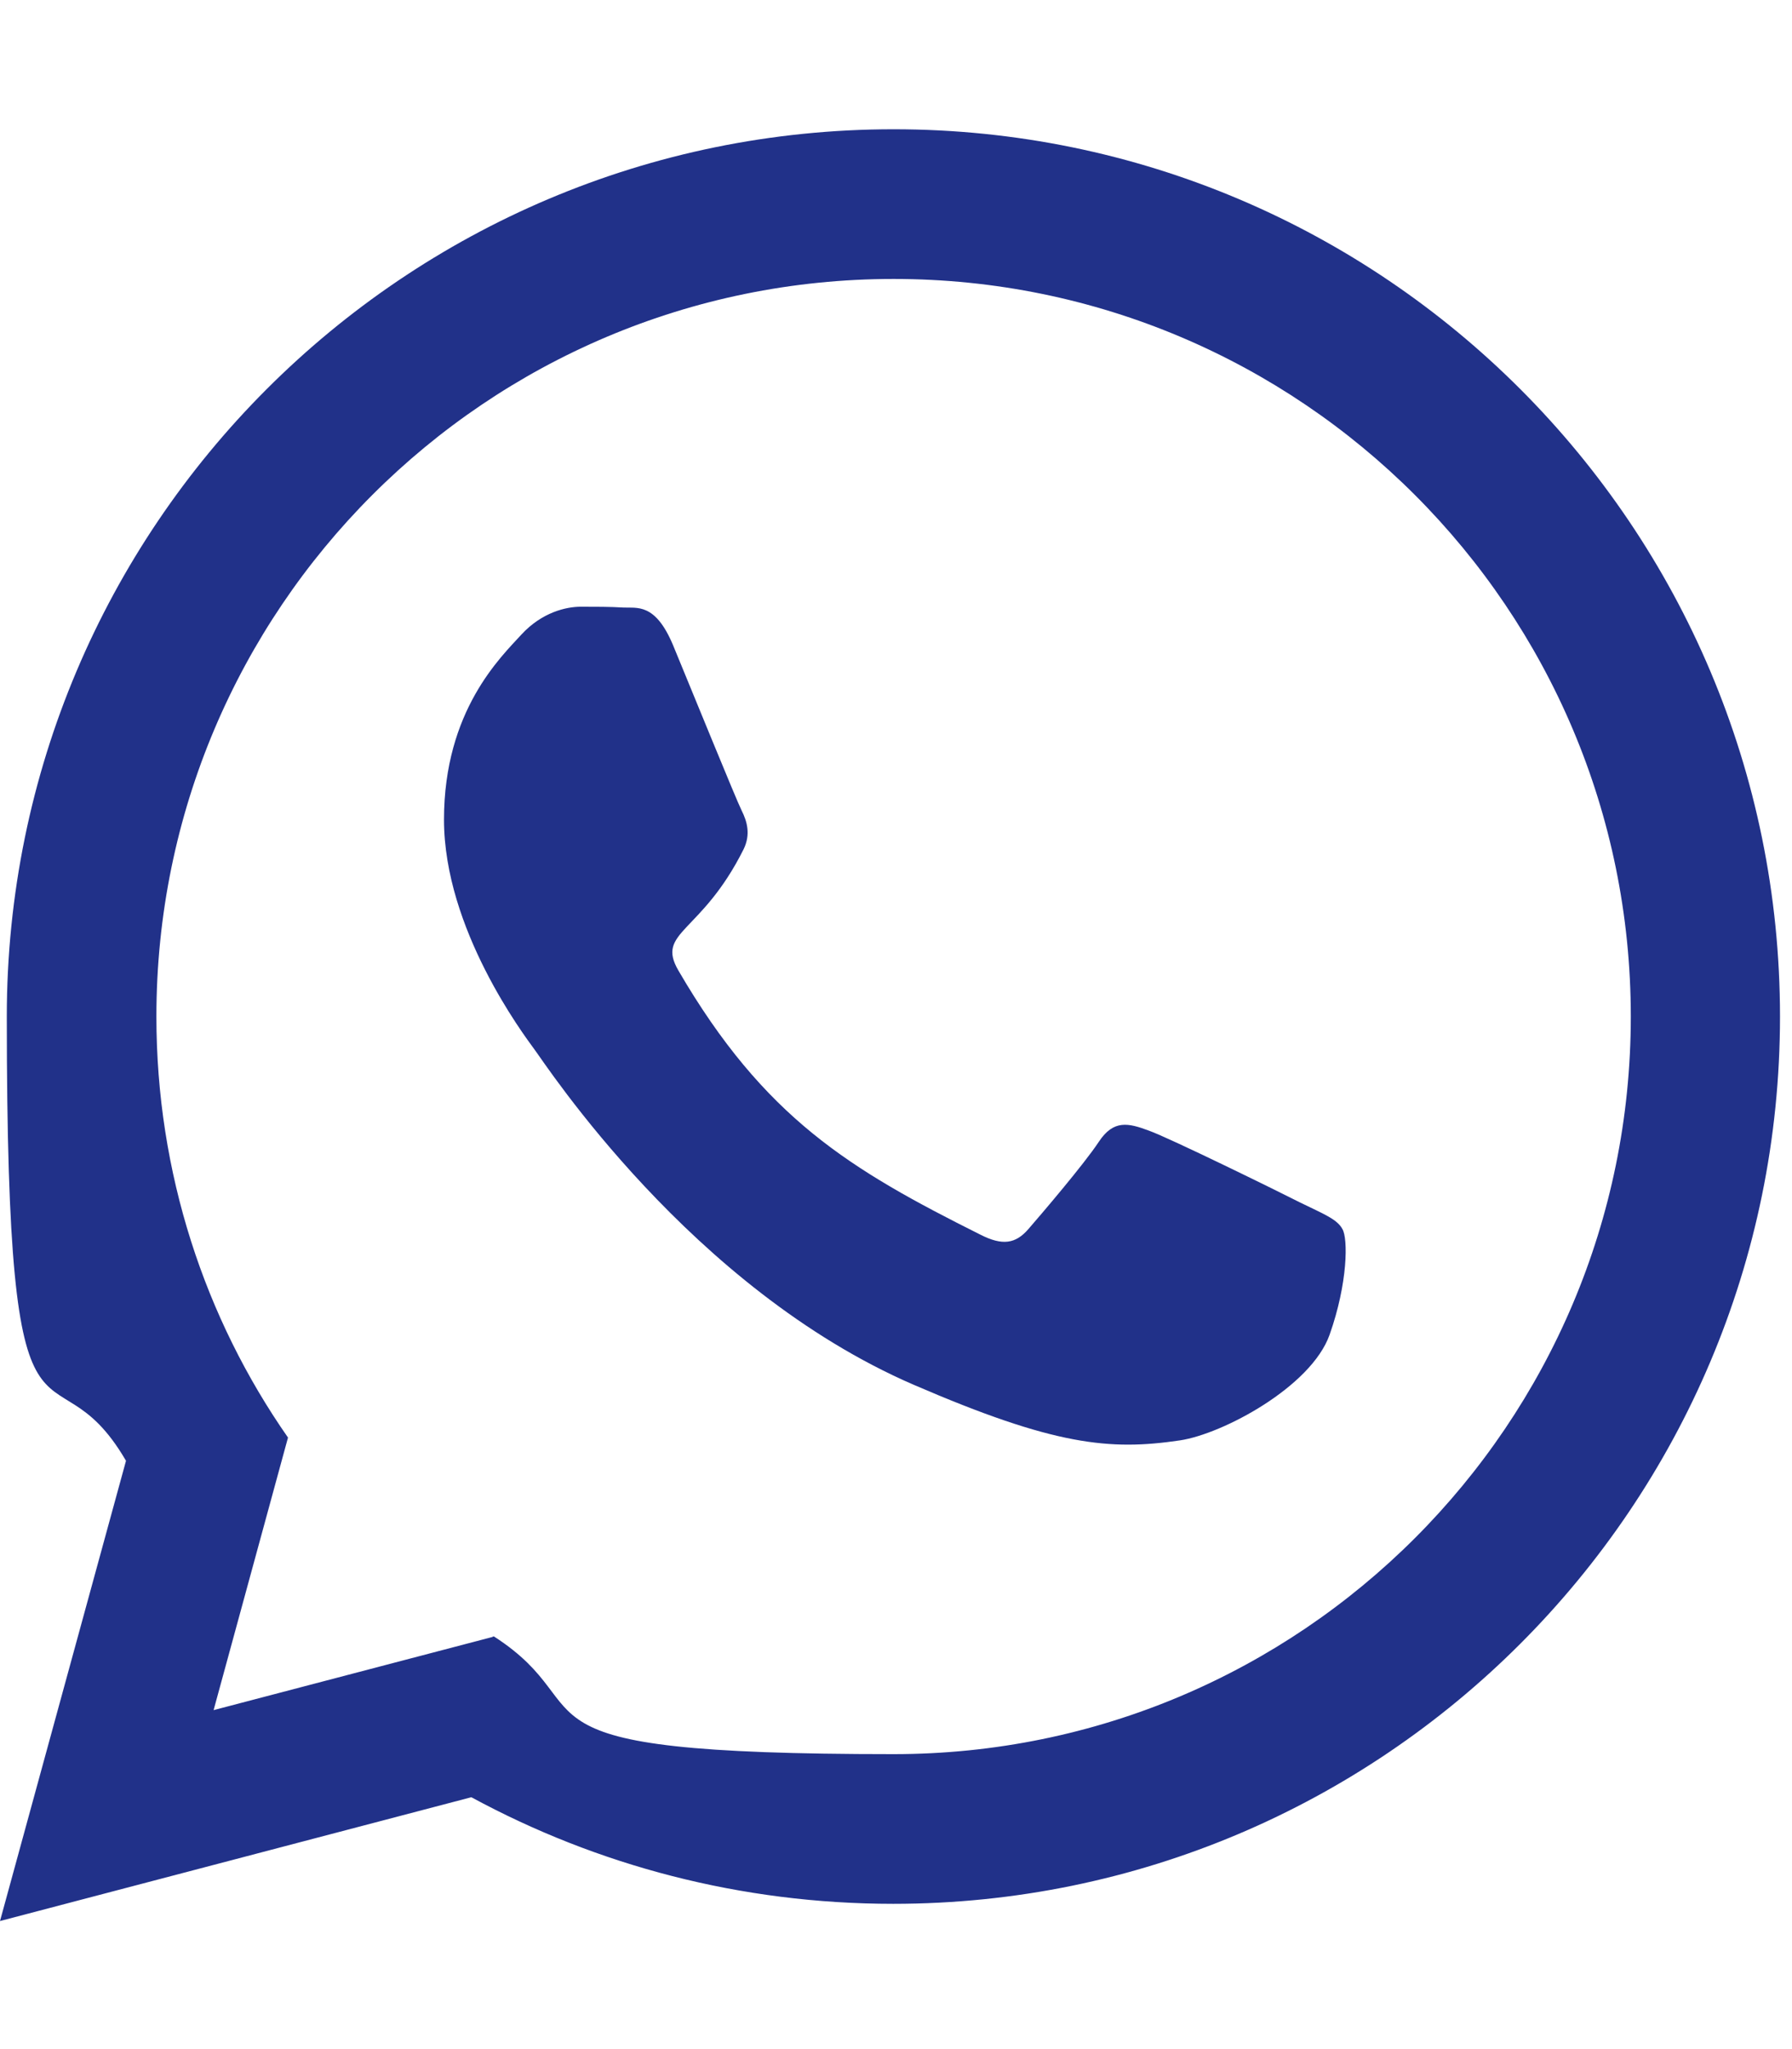 <?xml version="1.0" encoding="UTF-8"?>
<svg id="Livello_1" data-name="Livello 1" xmlns="http://www.w3.org/2000/svg" version="1.1" viewBox="0 0 448 512">
  <defs>
    <style>
      .cls-1 {
        fill: #213189;
        stroke-width: 0px;
      }
    </style>
  </defs>
  <path class="cls-1" d="M325.1,300.5c-5.5-2.8-32.8-16.2-37.9-18-5.1-1.9-8.8-2.8-12.5,2.8-3.7,5.6-14.3,18-17.6,21.8-3.2,3.7-6.5,4.2-12,1.4-32.6-16.3-54-29.1-75.5-66-5.7-9.8,5.7-9.1,16.3-30.3,1.8-3.7.9-6.9-.5-9.7s-12.5-30.1-17.1-41.2c-4.5-10.8-9.1-9.3-12.5-9.5-3.2-.2-6.9-.2-10.6-.2s-9.7,1.4-14.8,6.9c-5.1,5.6-19.4,19-19.4,46.3s19.9,53.7,22.6,57.4c2.8,3.7,39.1,59.7,94.8,83.8,35.2,15.2,49,16.5,66.6,13.9,10.7-1.6,32.8-13.4,37.4-26.4s4.6-24.1,3.2-26.4c-1.3-2.5-5-3.9-10.5-6.6Z"/>
  <path class="cls-1" d="M117.9,449.1c31.4,17,67.3,26.6,105.4,26.6,122.4,0,221.7-99.3,221.7-221.7S345.8,32.3,223.4,32.3,1.7,131.6,1.7,254s10.8,78.4,29.8,111h0S0,480,0,480l117.7-30.9h.2ZM123.2,409l-69.8,18.3,18.6-68.1h0c-20.8-29.8-32.9-66.1-32.9-105.2,0-101.8,82.5-184.3,184.3-184.3s184.3,82.5,184.3,184.3-82.5,184.3-184.3,184.3-71.1-10.8-99.9-29.4h-.3Z"/>
</svg>